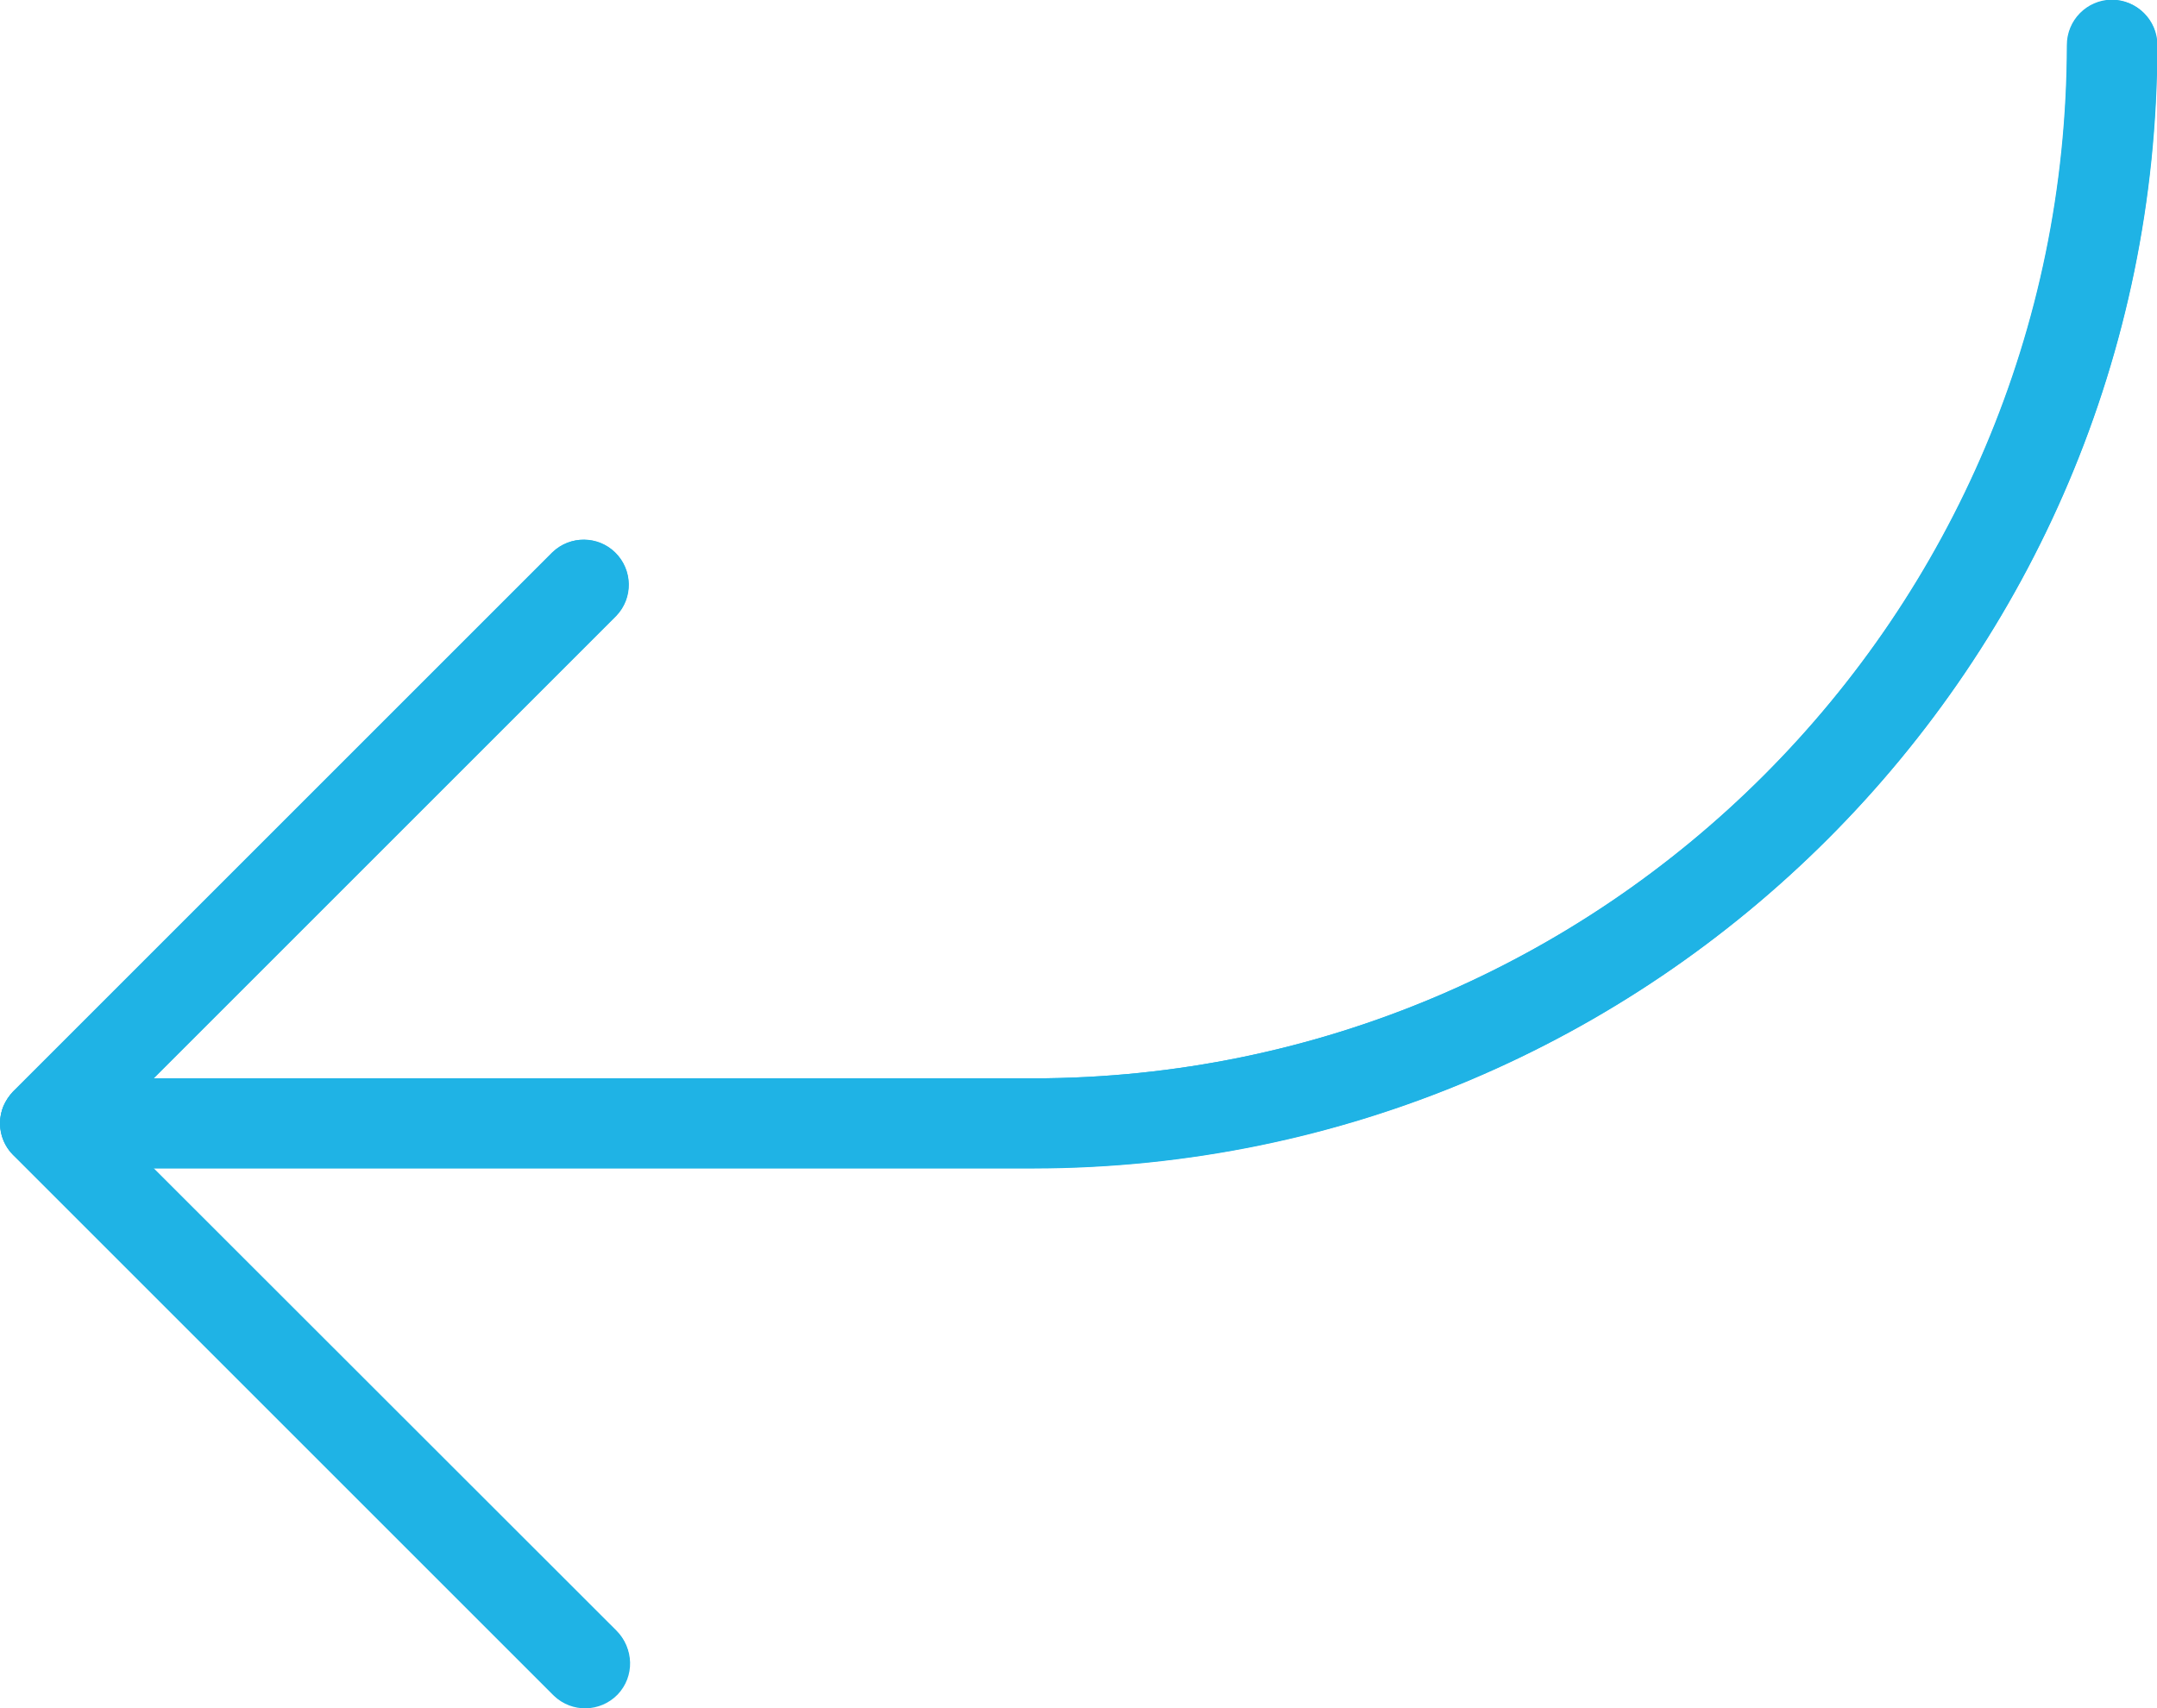<?xml version="1.0" encoding="UTF-8"?> <!-- Generator: Adobe Illustrator 25.0.0, SVG Export Plug-In . SVG Version: 6.00 Build 0) --> <svg xmlns="http://www.w3.org/2000/svg" xmlns:xlink="http://www.w3.org/1999/xlink" version="1.1" id="Layer_1" x="0px" y="0px" viewBox="0 0 512 405.5" style="enable-background:new 0 0 512 405.5;" xml:space="preserve"> <style type="text/css"> .st0{fill:#1FB3E5;} </style> <g transform="translate(0 -53.283)"> <path class="st0" d="M0.8,315.9c-1.6,4-0.7,8.6,2.3,11.6l128,128c0.1,0.1,0.2,0.2,0.3,0.3c0,0,0,0,0.1,0.1c4.3,4.1,11,3.9,15.1-0.3 c4.1-4.3,3.9-11-0.3-15.1L36.4,330.6h208.9C392.6,330.5,511.9,211.2,512,64c0-0.1,0-0.1,0-0.2c-0.1-5.9-4.9-10.6-10.8-10.6 c-5.9,0.1-10.6,4.9-10.6,10.8c-0.2,135.4-109.9,245.2-245.3,245.3H36.4l109.8-109.8c4-4.1,4-10.7,0-14.8 c-4.1-4.2-10.8-4.4-15.1-0.3l-128,128C2.2,313.4,1.4,314.6,0.8,315.9L0.8,315.9z"></path> <path class="st0" d="M131.2,455.5l-128-128c-4.2-4.2-4.2-10.9,0-15.1l128-128c4.1-4,10.7-4,14.8,0c4.2,4.1,4.4,10.8,0.3,15.1 L25.8,320l120.5,120.4c2,2,3.1,4.7,3.1,7.6c0,5.9-4.8,10.7-10.7,10.6C135.9,458.6,133.2,457.5,131.2,455.5z"></path> <path class="st0" d="M10.7,330.6C4.8,330.6,0,325.8,0,320c0-5.9,4.8-10.7,10.7-10.7h234.7C380.8,309.1,490.5,199.4,490.7,64 c0-5.9,4.8-10.7,10.7-10.7c5.9,0,10.7,4.8,10.7,10.7c-0.2,147.2-119.5,266.5-266.7,266.7H10.7L10.7,330.6z"></path> </g> </svg> 